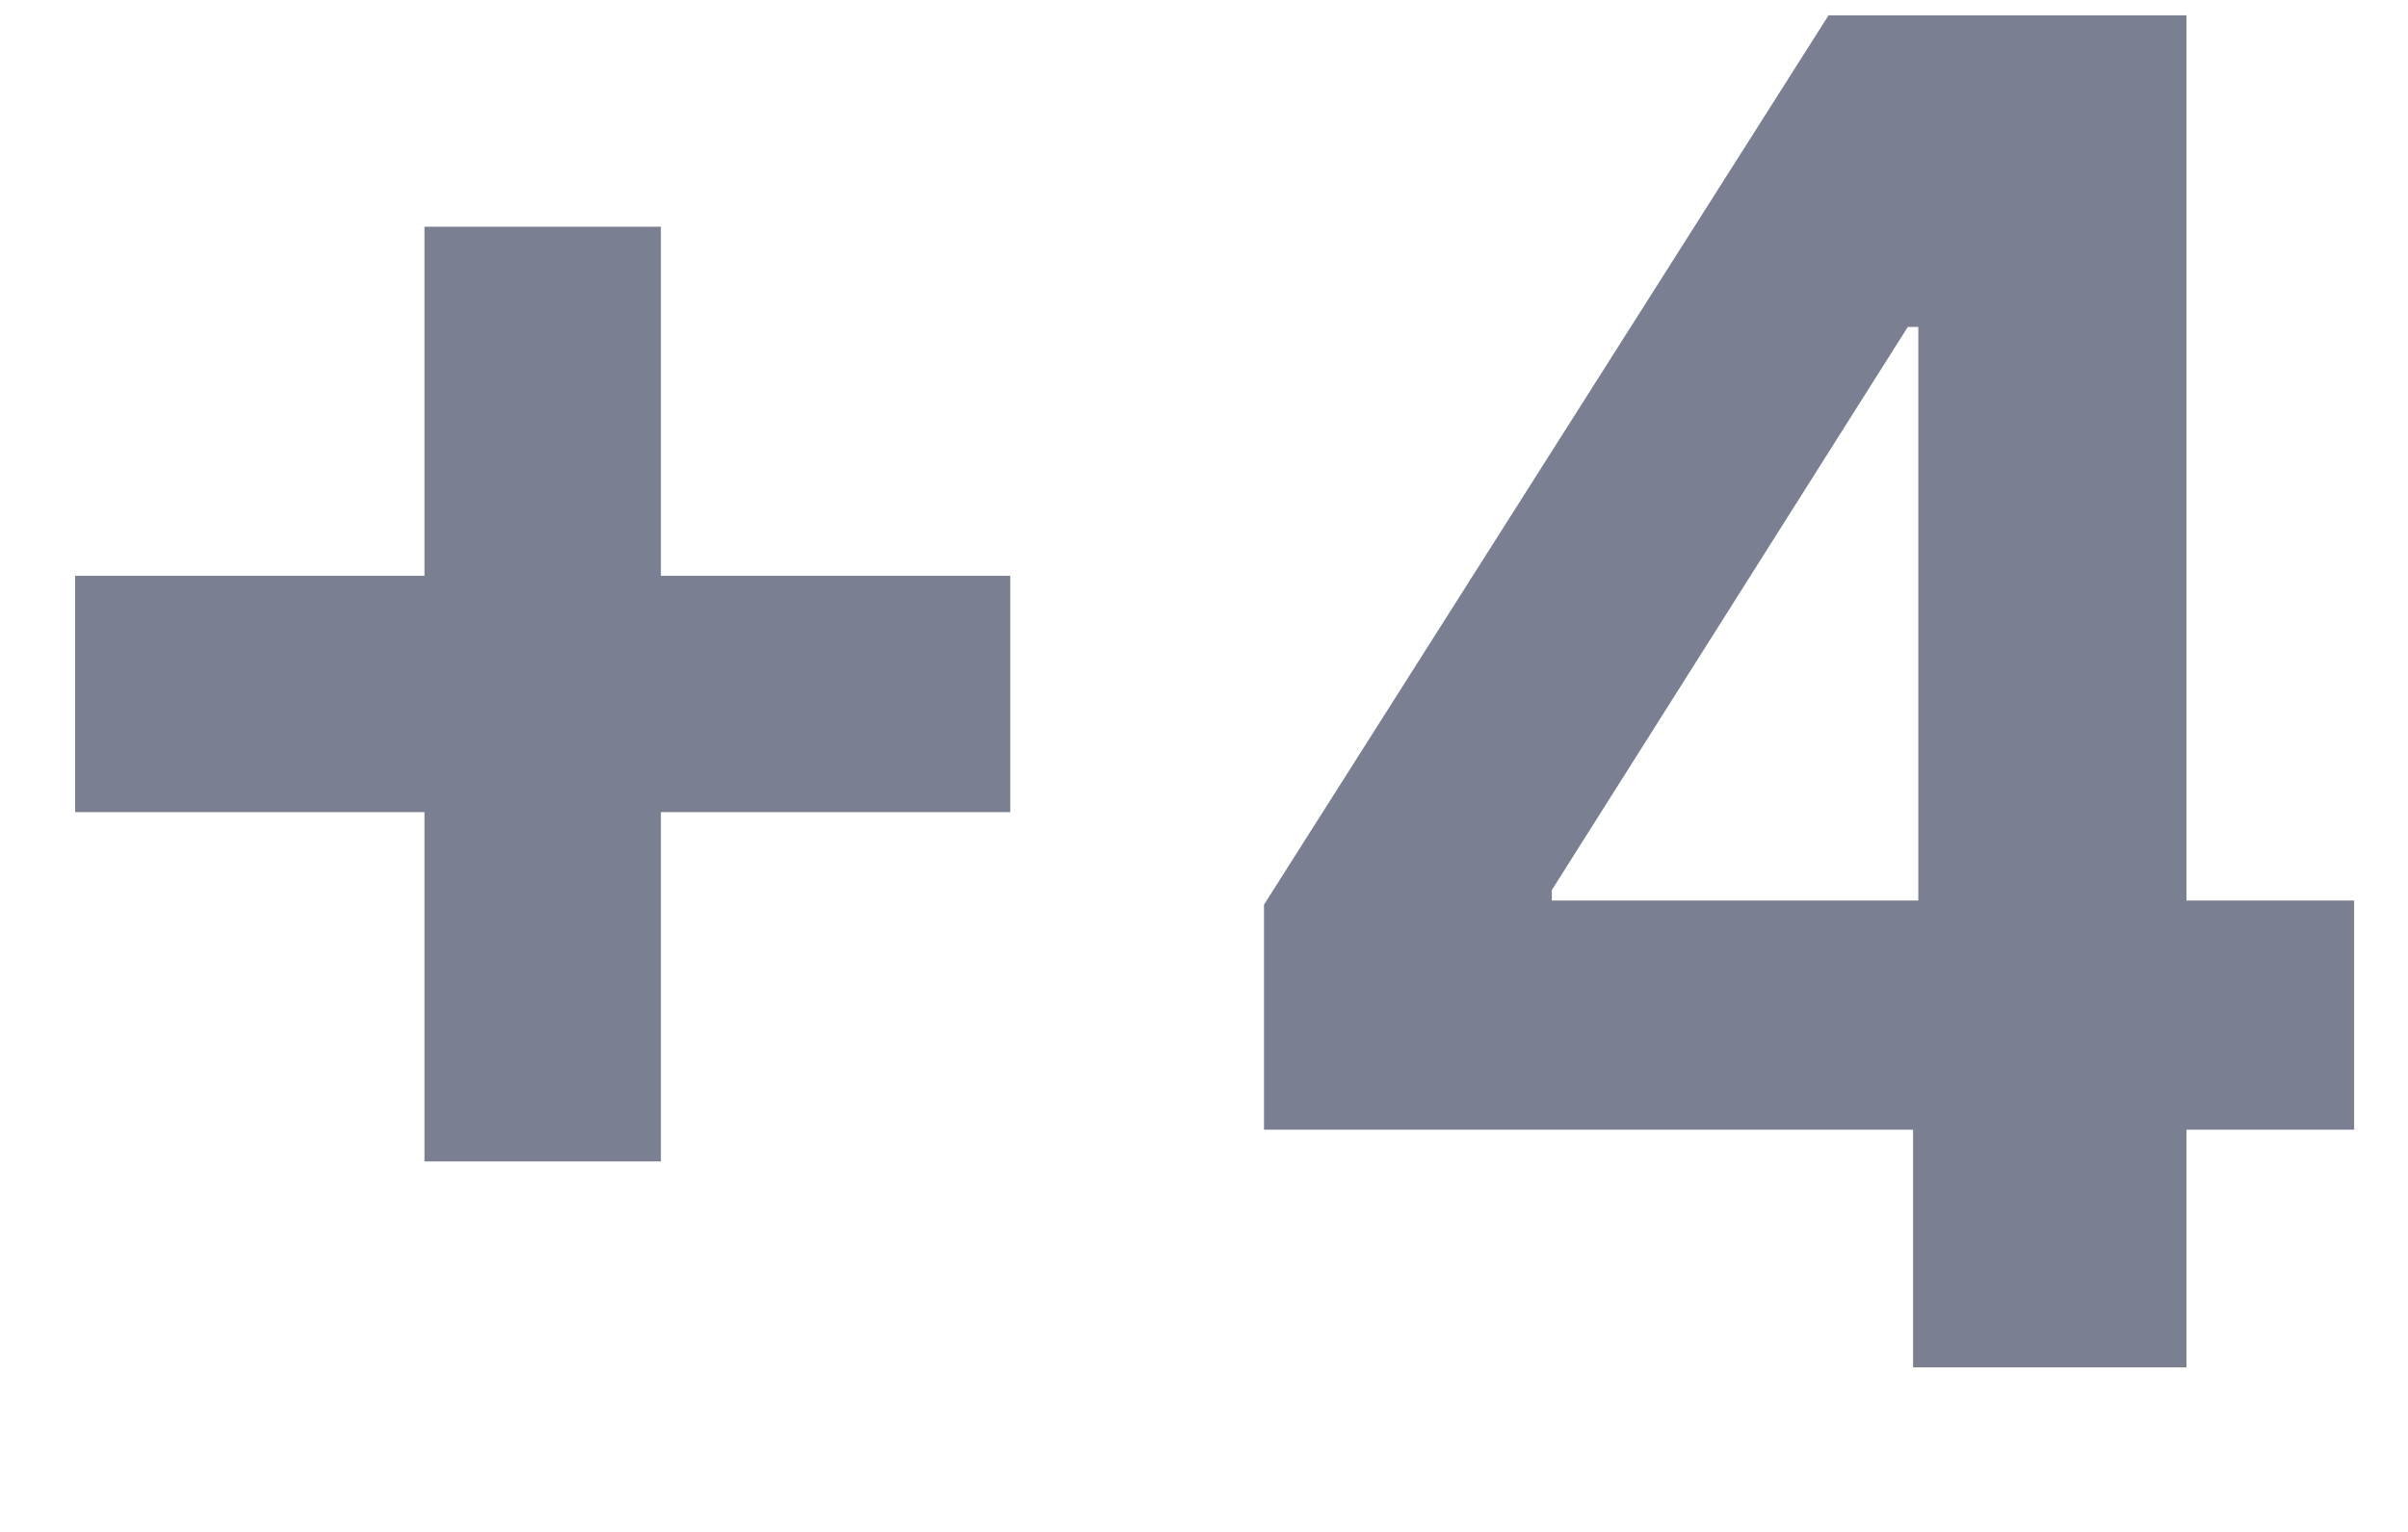 <?xml version="1.0" encoding="UTF-8"?> <svg xmlns="http://www.w3.org/2000/svg" width="11" height="7" viewBox="0 0 11 7" fill="none"><g opacity="0.7"><path d="M5.774 5.162V4.134L8.353 0.07H9.24V1.494H8.715L7.089 4.067V4.115H10.754V5.162H5.774ZM8.739 6.248V4.849L8.763 4.393V0.07H9.988V6.248H8.739Z" fill="#434964"></path><path d="M1.939 5.307V1.036H3.019V5.307H1.939ZM0.343 3.711V2.631H4.615V3.711H0.343Z" fill="#434964"></path></g></svg> 